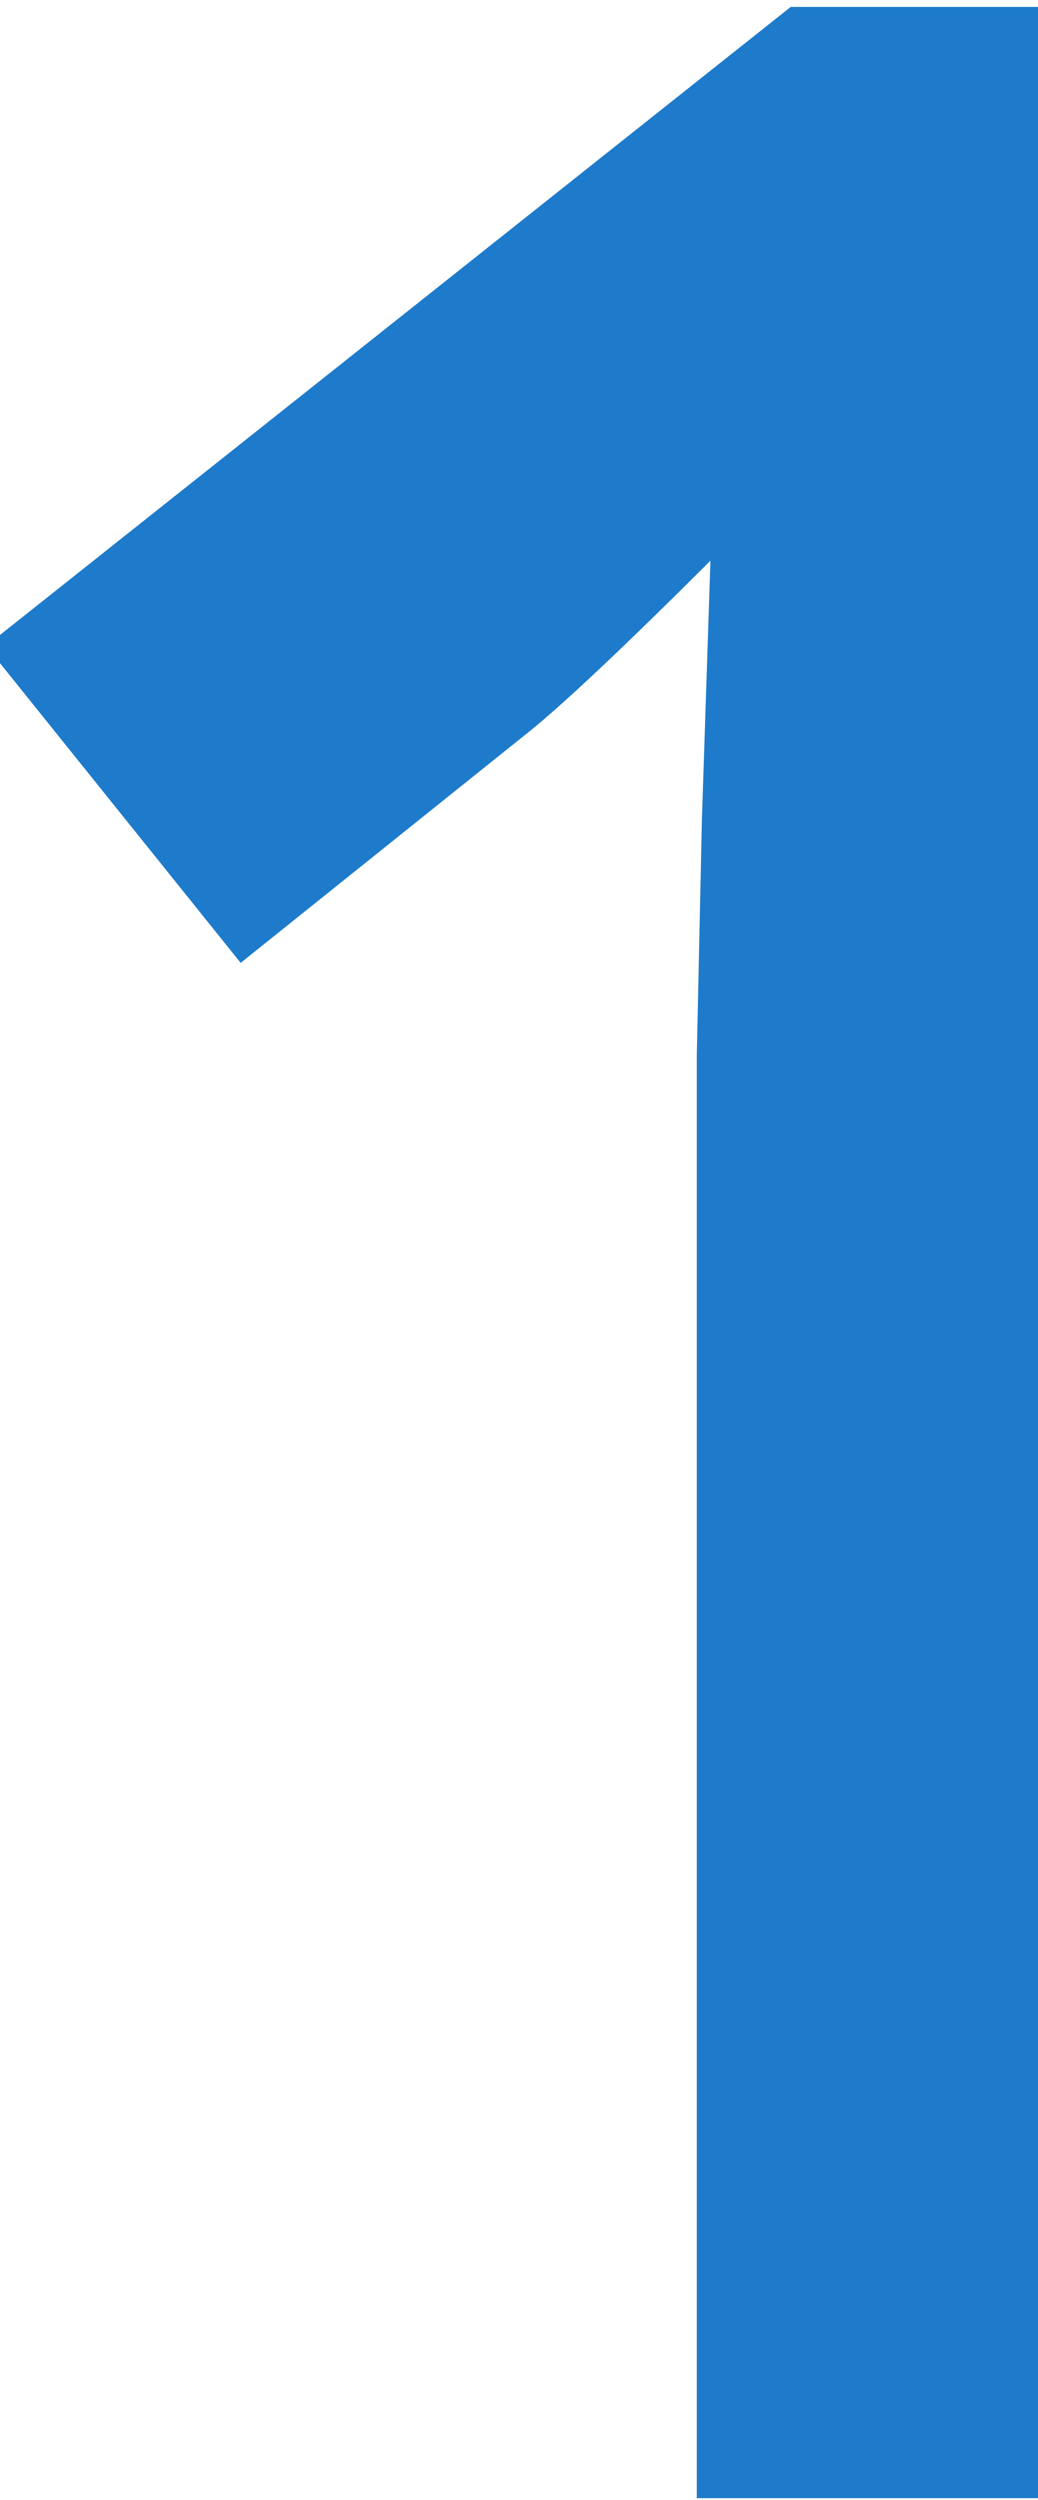 <svg width="120" height="289" viewBox="0 0 120 289" fill="none" xmlns="http://www.w3.org/2000/svg">
<path fill-rule="evenodd" clip-rule="evenodd" d="M0 76.664V73.401L91.413 0.8H120V288.8L80.551 288.8V122.146L81.144 94.764L82.131 64.822C71.994 74.934 64.951 81.566 61.001 84.718L27.824 111.312L0 76.664Z" fill="#1E7BCB"/>
</svg>
